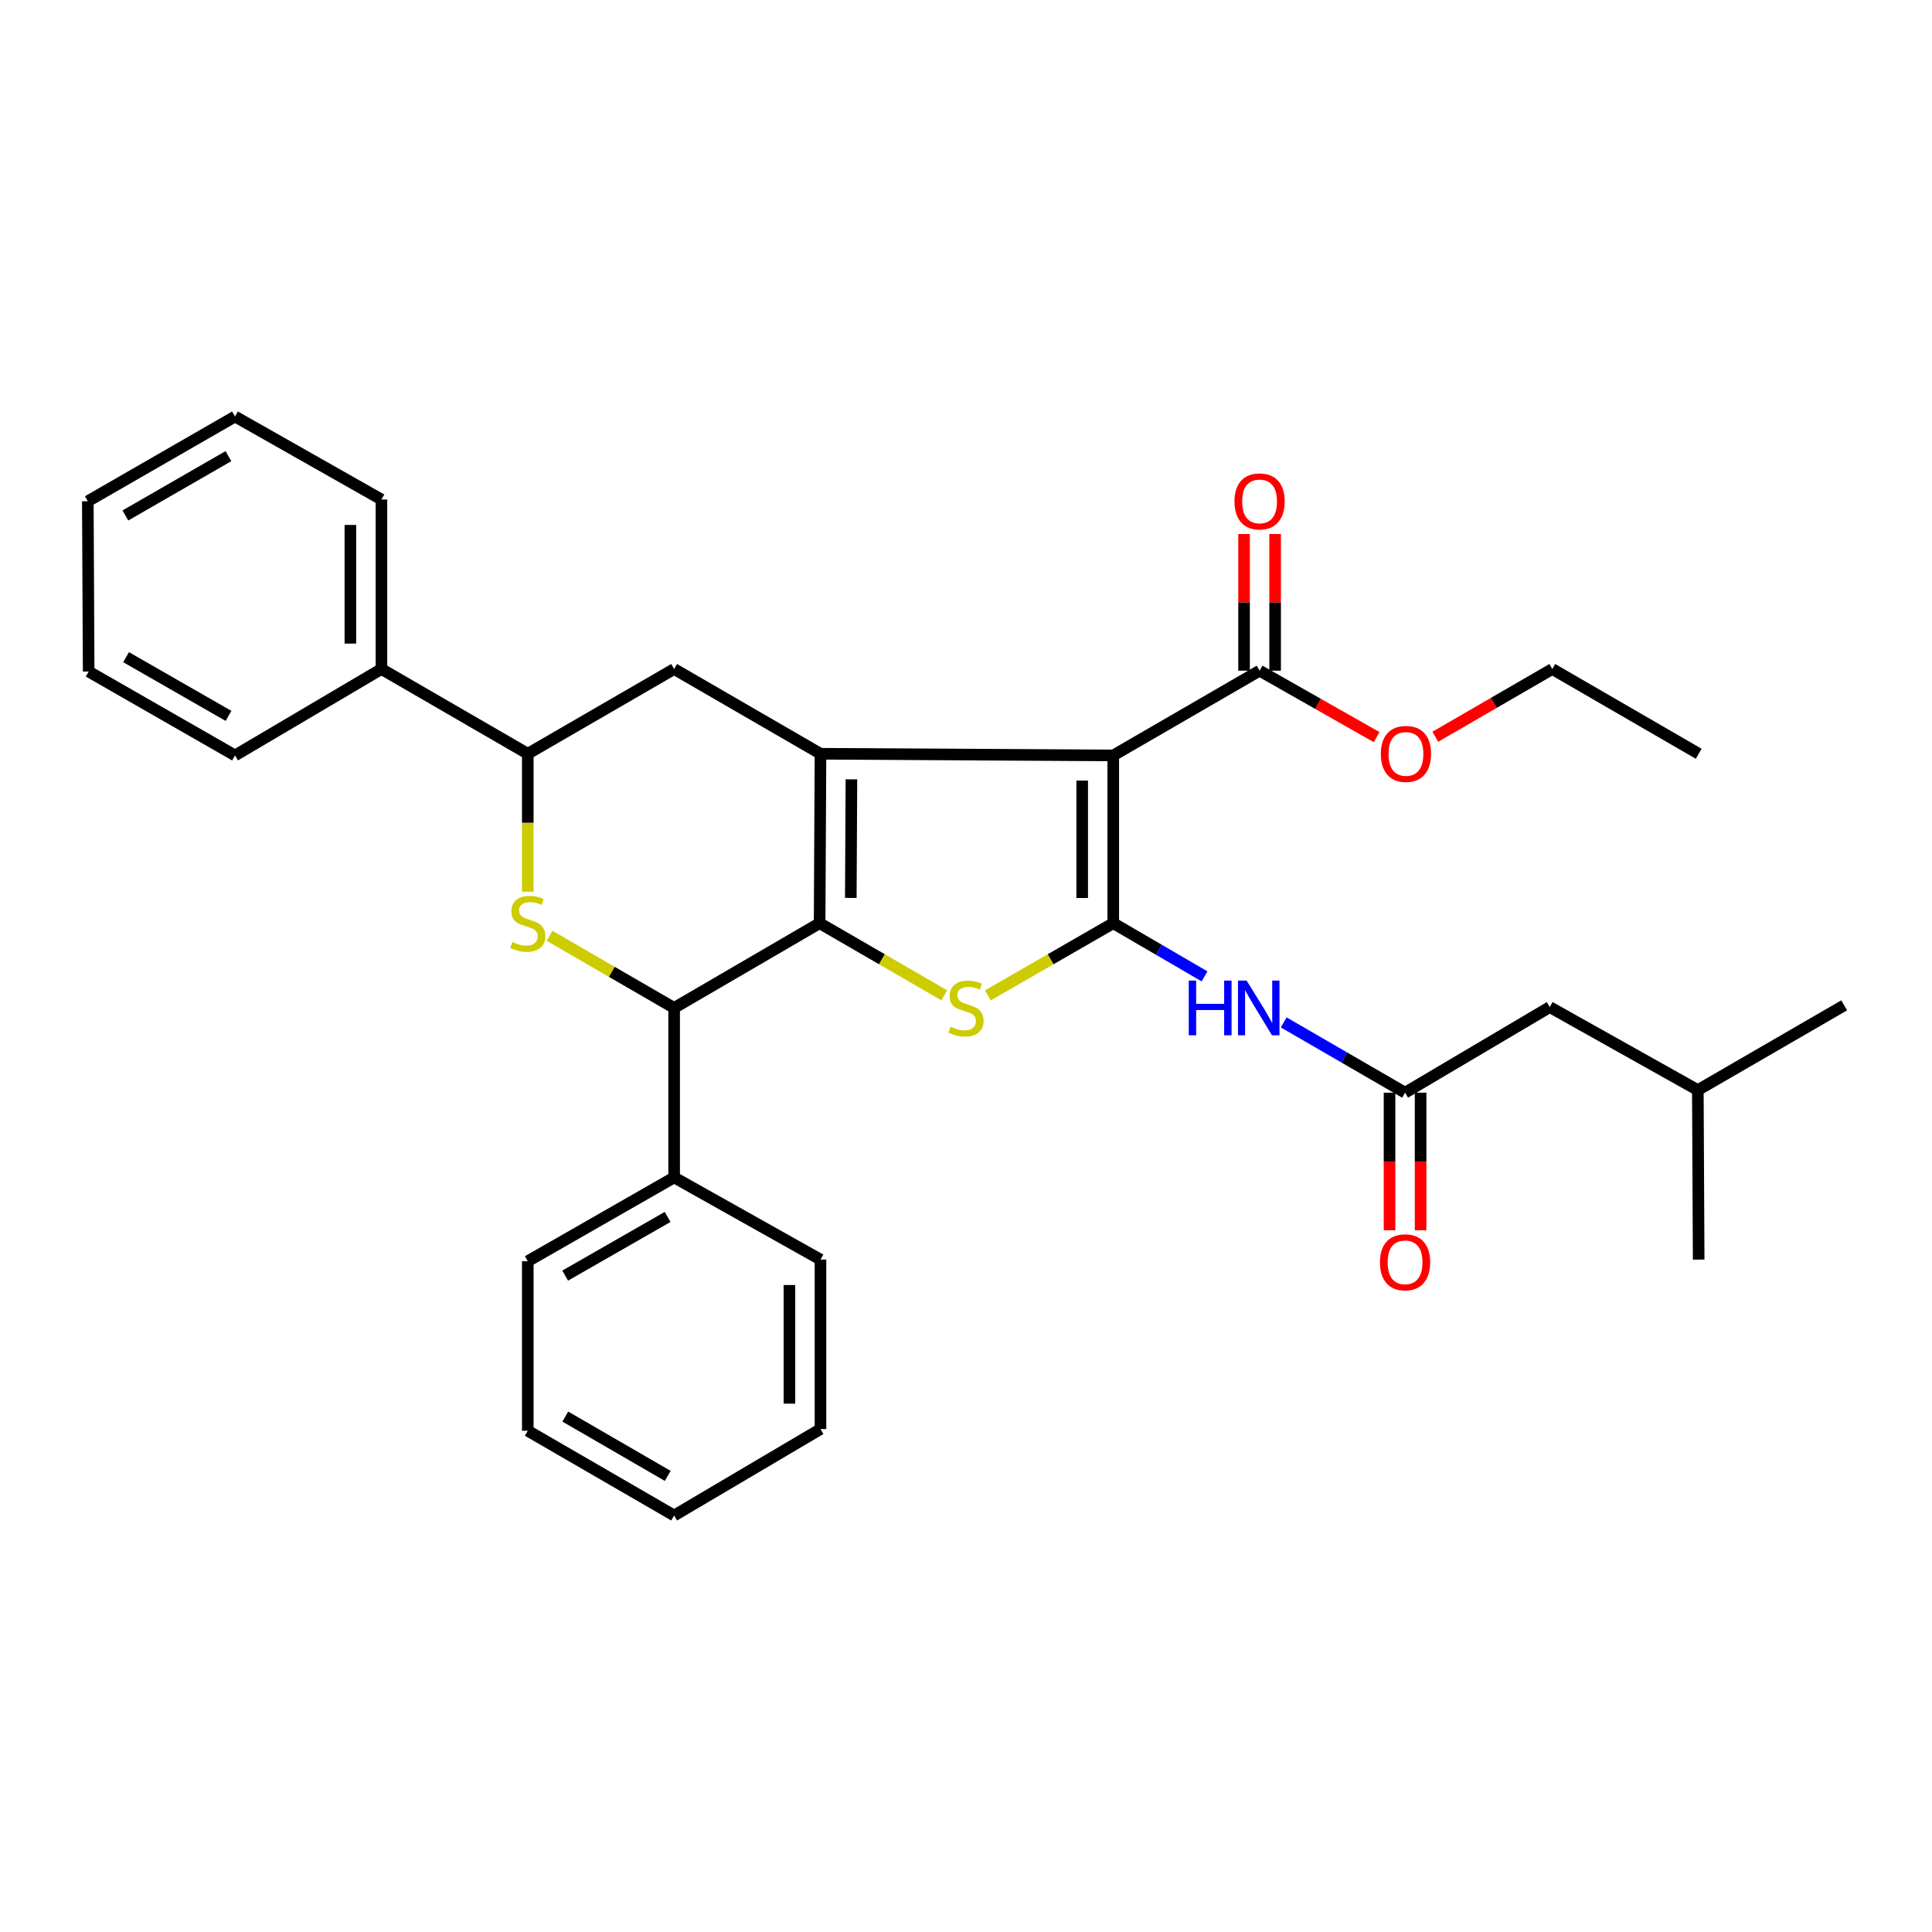 <?xml version='1.0' encoding='iso-8859-1'?>
<svg version='1.1' baseProfile='full'
              xmlns='http://www.w3.org/2000/svg'
                      xmlns:rdkit='http://www.rdkit.org/xml'
                      xmlns:xlink='http://www.w3.org/1999/xlink'
                  xml:space='preserve'
width='1000px' height='1000px' viewBox='0 0 1000 1000'>
<!-- END OF HEADER -->
<rect style='opacity:1.0;fill:#FFFFFF;stroke:none' width='1000' height='1000' x='0' y='0'> </rect>
<path class='bond-0' d='M 424.685,390.144 L 424.229,477.839' style='fill:none;fill-rule:evenodd;stroke:#000000;stroke-width:6px;stroke-linecap:butt;stroke-linejoin:miter;stroke-opacity:1' />
<path class='bond-0' d='M 440.694,403.382 L 440.375,464.769' style='fill:none;fill-rule:evenodd;stroke:#000000;stroke-width:6px;stroke-linecap:butt;stroke-linejoin:miter;stroke-opacity:1' />
<path class='bond-1' d='M 424.685,390.144 L 576.218,391.011' style='fill:none;fill-rule:evenodd;stroke:#000000;stroke-width:6px;stroke-linecap:butt;stroke-linejoin:miter;stroke-opacity:1' />
<path class='bond-7' d='M 424.685,390.144 L 348.931,346.279' style='fill:none;fill-rule:evenodd;stroke:#000000;stroke-width:6px;stroke-linecap:butt;stroke-linejoin:miter;stroke-opacity:1' />
<path class='bond-3' d='M 424.229,477.839 L 456.489,496.511' style='fill:none;fill-rule:evenodd;stroke:#000000;stroke-width:6px;stroke-linecap:butt;stroke-linejoin:miter;stroke-opacity:1' />
<path class='bond-3' d='M 456.489,496.511 L 488.749,515.183' style='fill:none;fill-rule:evenodd;stroke:#CCCC00;stroke-width:6px;stroke-linecap:butt;stroke-linejoin:miter;stroke-opacity:1' />
<path class='bond-5' d='M 424.229,477.839 L 348.931,521.705' style='fill:none;fill-rule:evenodd;stroke:#000000;stroke-width:6px;stroke-linecap:butt;stroke-linejoin:miter;stroke-opacity:1' />
<path class='bond-2' d='M 576.218,391.011 L 576.218,477.839' style='fill:none;fill-rule:evenodd;stroke:#000000;stroke-width:6px;stroke-linecap:butt;stroke-linejoin:miter;stroke-opacity:1' />
<path class='bond-2' d='M 560.14,404.035 L 560.14,464.815' style='fill:none;fill-rule:evenodd;stroke:#000000;stroke-width:6px;stroke-linecap:butt;stroke-linejoin:miter;stroke-opacity:1' />
<path class='bond-9' d='M 576.218,391.011 L 651.962,347.145' style='fill:none;fill-rule:evenodd;stroke:#000000;stroke-width:6px;stroke-linecap:butt;stroke-linejoin:miter;stroke-opacity:1' />
<path class='bond-6' d='M 576.218,477.839 L 599.843,491.603' style='fill:none;fill-rule:evenodd;stroke:#000000;stroke-width:6px;stroke-linecap:butt;stroke-linejoin:miter;stroke-opacity:1' />
<path class='bond-6' d='M 599.843,491.603 L 623.469,505.366' style='fill:none;fill-rule:evenodd;stroke:#0000FF;stroke-width:6px;stroke-linecap:butt;stroke-linejoin:miter;stroke-opacity:1' />
<path class='bond-33' d='M 576.218,477.839 L 543.757,496.526' style='fill:none;fill-rule:evenodd;stroke:#000000;stroke-width:6px;stroke-linecap:butt;stroke-linejoin:miter;stroke-opacity:1' />
<path class='bond-33' d='M 543.757,496.526 L 511.296,515.213' style='fill:none;fill-rule:evenodd;stroke:#CCCC00;stroke-width:6px;stroke-linecap:butt;stroke-linejoin:miter;stroke-opacity:1' />
<path class='bond-4' d='M 273.178,461.527 L 273.178,425.836' style='fill:none;fill-rule:evenodd;stroke:#CCCC00;stroke-width:6px;stroke-linecap:butt;stroke-linejoin:miter;stroke-opacity:1' />
<path class='bond-4' d='M 273.178,425.836 L 273.178,390.144' style='fill:none;fill-rule:evenodd;stroke:#000000;stroke-width:6px;stroke-linecap:butt;stroke-linejoin:miter;stroke-opacity:1' />
<path class='bond-32' d='M 284.447,484.365 L 316.689,503.035' style='fill:none;fill-rule:evenodd;stroke:#CCCC00;stroke-width:6px;stroke-linecap:butt;stroke-linejoin:miter;stroke-opacity:1' />
<path class='bond-32' d='M 316.689,503.035 L 348.931,521.705' style='fill:none;fill-rule:evenodd;stroke:#000000;stroke-width:6px;stroke-linecap:butt;stroke-linejoin:miter;stroke-opacity:1' />
<path class='bond-11' d='M 348.931,521.705 L 348.931,609.427' style='fill:none;fill-rule:evenodd;stroke:#000000;stroke-width:6px;stroke-linecap:butt;stroke-linejoin:miter;stroke-opacity:1' />
<path class='bond-10' d='M 664.443,529.192 L 695.851,547.381' style='fill:none;fill-rule:evenodd;stroke:#0000FF;stroke-width:6px;stroke-linecap:butt;stroke-linejoin:miter;stroke-opacity:1' />
<path class='bond-10' d='M 695.851,547.381 L 727.259,565.571' style='fill:none;fill-rule:evenodd;stroke:#000000;stroke-width:6px;stroke-linecap:butt;stroke-linejoin:miter;stroke-opacity:1' />
<path class='bond-8' d='M 348.931,346.279 L 273.178,390.144' style='fill:none;fill-rule:evenodd;stroke:#000000;stroke-width:6px;stroke-linecap:butt;stroke-linejoin:miter;stroke-opacity:1' />
<path class='bond-14' d='M 273.178,390.144 L 197.434,346.279' style='fill:none;fill-rule:evenodd;stroke:#000000;stroke-width:6px;stroke-linecap:butt;stroke-linejoin:miter;stroke-opacity:1' />
<path class='bond-12' d='M 660.001,347.145 L 660.001,311.774' style='fill:none;fill-rule:evenodd;stroke:#000000;stroke-width:6px;stroke-linecap:butt;stroke-linejoin:miter;stroke-opacity:1' />
<path class='bond-12' d='M 660.001,311.774 L 660.001,276.402' style='fill:none;fill-rule:evenodd;stroke:#FF0000;stroke-width:6px;stroke-linecap:butt;stroke-linejoin:miter;stroke-opacity:1' />
<path class='bond-12' d='M 643.923,347.145 L 643.923,311.774' style='fill:none;fill-rule:evenodd;stroke:#000000;stroke-width:6px;stroke-linecap:butt;stroke-linejoin:miter;stroke-opacity:1' />
<path class='bond-12' d='M 643.923,311.774 L 643.923,276.402' style='fill:none;fill-rule:evenodd;stroke:#FF0000;stroke-width:6px;stroke-linecap:butt;stroke-linejoin:miter;stroke-opacity:1' />
<path class='bond-16' d='M 651.962,347.145 L 682.249,364.337' style='fill:none;fill-rule:evenodd;stroke:#000000;stroke-width:6px;stroke-linecap:butt;stroke-linejoin:miter;stroke-opacity:1' />
<path class='bond-16' d='M 682.249,364.337 L 712.537,381.529' style='fill:none;fill-rule:evenodd;stroke:#FF0000;stroke-width:6px;stroke-linecap:butt;stroke-linejoin:miter;stroke-opacity:1' />
<path class='bond-13' d='M 719.22,565.571 L 719.22,601.171' style='fill:none;fill-rule:evenodd;stroke:#000000;stroke-width:6px;stroke-linecap:butt;stroke-linejoin:miter;stroke-opacity:1' />
<path class='bond-13' d='M 719.22,601.171 L 719.22,636.771' style='fill:none;fill-rule:evenodd;stroke:#FF0000;stroke-width:6px;stroke-linecap:butt;stroke-linejoin:miter;stroke-opacity:1' />
<path class='bond-13' d='M 735.298,565.571 L 735.298,601.171' style='fill:none;fill-rule:evenodd;stroke:#000000;stroke-width:6px;stroke-linecap:butt;stroke-linejoin:miter;stroke-opacity:1' />
<path class='bond-13' d='M 735.298,601.171 L 735.298,636.771' style='fill:none;fill-rule:evenodd;stroke:#FF0000;stroke-width:6px;stroke-linecap:butt;stroke-linejoin:miter;stroke-opacity:1' />
<path class='bond-15' d='M 727.259,565.571 L 802.155,521.267' style='fill:none;fill-rule:evenodd;stroke:#000000;stroke-width:6px;stroke-linecap:butt;stroke-linejoin:miter;stroke-opacity:1' />
<path class='bond-18' d='M 348.931,609.427 L 273.178,652.81' style='fill:none;fill-rule:evenodd;stroke:#000000;stroke-width:6px;stroke-linecap:butt;stroke-linejoin:miter;stroke-opacity:1' />
<path class='bond-18' d='M 345.559,629.886 L 292.531,660.255' style='fill:none;fill-rule:evenodd;stroke:#000000;stroke-width:6px;stroke-linecap:butt;stroke-linejoin:miter;stroke-opacity:1' />
<path class='bond-19' d='M 348.931,609.427 L 424.685,651.962' style='fill:none;fill-rule:evenodd;stroke:#000000;stroke-width:6px;stroke-linecap:butt;stroke-linejoin:miter;stroke-opacity:1' />
<path class='bond-20' d='M 197.434,346.279 L 197.434,258.548' style='fill:none;fill-rule:evenodd;stroke:#000000;stroke-width:6px;stroke-linecap:butt;stroke-linejoin:miter;stroke-opacity:1' />
<path class='bond-20' d='M 181.356,333.119 L 181.356,271.707' style='fill:none;fill-rule:evenodd;stroke:#000000;stroke-width:6px;stroke-linecap:butt;stroke-linejoin:miter;stroke-opacity:1' />
<path class='bond-21' d='M 197.434,346.279 L 121.645,391.011' style='fill:none;fill-rule:evenodd;stroke:#000000;stroke-width:6px;stroke-linecap:butt;stroke-linejoin:miter;stroke-opacity:1' />
<path class='bond-17' d='M 802.155,521.267 L 878.792,564.231' style='fill:none;fill-rule:evenodd;stroke:#000000;stroke-width:6px;stroke-linecap:butt;stroke-linejoin:miter;stroke-opacity:1' />
<path class='bond-22' d='M 742.903,381.349 L 773.186,363.814' style='fill:none;fill-rule:evenodd;stroke:#FF0000;stroke-width:6px;stroke-linecap:butt;stroke-linejoin:miter;stroke-opacity:1' />
<path class='bond-22' d='M 773.186,363.814 L 803.468,346.279' style='fill:none;fill-rule:evenodd;stroke:#000000;stroke-width:6px;stroke-linecap:butt;stroke-linejoin:miter;stroke-opacity:1' />
<path class='bond-23' d='M 878.792,564.231 L 954.545,520.365' style='fill:none;fill-rule:evenodd;stroke:#000000;stroke-width:6px;stroke-linecap:butt;stroke-linejoin:miter;stroke-opacity:1' />
<path class='bond-24' d='M 878.792,564.231 L 879.23,651.962' style='fill:none;fill-rule:evenodd;stroke:#000000;stroke-width:6px;stroke-linecap:butt;stroke-linejoin:miter;stroke-opacity:1' />
<path class='bond-27' d='M 273.178,652.81 L 273.178,740.55' style='fill:none;fill-rule:evenodd;stroke:#000000;stroke-width:6px;stroke-linecap:butt;stroke-linejoin:miter;stroke-opacity:1' />
<path class='bond-28' d='M 424.685,651.962 L 424.685,739.684' style='fill:none;fill-rule:evenodd;stroke:#000000;stroke-width:6px;stroke-linecap:butt;stroke-linejoin:miter;stroke-opacity:1' />
<path class='bond-28' d='M 408.607,665.12 L 408.607,726.526' style='fill:none;fill-rule:evenodd;stroke:#000000;stroke-width:6px;stroke-linecap:butt;stroke-linejoin:miter;stroke-opacity:1' />
<path class='bond-29' d='M 197.434,258.548 L 121.645,215.584' style='fill:none;fill-rule:evenodd;stroke:#000000;stroke-width:6px;stroke-linecap:butt;stroke-linejoin:miter;stroke-opacity:1' />
<path class='bond-26' d='M 121.645,391.011 L 45.892,347.583' style='fill:none;fill-rule:evenodd;stroke:#000000;stroke-width:6px;stroke-linecap:butt;stroke-linejoin:miter;stroke-opacity:1' />
<path class='bond-26' d='M 118.279,370.548 L 65.251,340.149' style='fill:none;fill-rule:evenodd;stroke:#000000;stroke-width:6px;stroke-linecap:butt;stroke-linejoin:miter;stroke-opacity:1' />
<path class='bond-25' d='M 803.468,346.279 L 879.23,390.144' style='fill:none;fill-rule:evenodd;stroke:#000000;stroke-width:6px;stroke-linecap:butt;stroke-linejoin:miter;stroke-opacity:1' />
<path class='bond-30' d='M 45.892,347.583 L 45.455,259.45' style='fill:none;fill-rule:evenodd;stroke:#000000;stroke-width:6px;stroke-linecap:butt;stroke-linejoin:miter;stroke-opacity:1' />
<path class='bond-35' d='M 273.178,740.55 L 348.931,784.416' style='fill:none;fill-rule:evenodd;stroke:#000000;stroke-width:6px;stroke-linecap:butt;stroke-linejoin:miter;stroke-opacity:1' />
<path class='bond-35' d='M 292.598,733.217 L 345.625,763.923' style='fill:none;fill-rule:evenodd;stroke:#000000;stroke-width:6px;stroke-linecap:butt;stroke-linejoin:miter;stroke-opacity:1' />
<path class='bond-31' d='M 424.685,739.684 L 348.931,784.416' style='fill:none;fill-rule:evenodd;stroke:#000000;stroke-width:6px;stroke-linecap:butt;stroke-linejoin:miter;stroke-opacity:1' />
<path class='bond-34' d='M 121.645,215.584 L 45.455,259.45' style='fill:none;fill-rule:evenodd;stroke:#000000;stroke-width:6px;stroke-linecap:butt;stroke-linejoin:miter;stroke-opacity:1' />
<path class='bond-34' d='M 118.239,236.098 L 64.905,266.803' style='fill:none;fill-rule:evenodd;stroke:#000000;stroke-width:6px;stroke-linecap:butt;stroke-linejoin:miter;stroke-opacity:1' />
<path  class='atom-4' d='M 492.018 531.425
Q 492.338 531.545, 493.658 532.105
Q 494.978 532.665, 496.418 533.025
Q 497.898 533.345, 499.338 533.345
Q 502.018 533.345, 503.578 532.065
Q 505.138 530.745, 505.138 528.465
Q 505.138 526.905, 504.338 525.945
Q 503.578 524.985, 502.378 524.465
Q 501.178 523.945, 499.178 523.345
Q 496.658 522.585, 495.138 521.865
Q 493.658 521.145, 492.578 519.625
Q 491.538 518.105, 491.538 515.545
Q 491.538 511.985, 493.938 509.785
Q 496.378 507.585, 501.178 507.585
Q 504.458 507.585, 508.178 509.145
L 507.258 512.225
Q 503.858 510.825, 501.298 510.825
Q 498.538 510.825, 497.018 511.985
Q 495.498 513.105, 495.538 515.065
Q 495.538 516.585, 496.298 517.505
Q 497.098 518.425, 498.218 518.945
Q 499.378 519.465, 501.298 520.065
Q 503.858 520.865, 505.378 521.665
Q 506.898 522.465, 507.978 524.105
Q 509.098 525.705, 509.098 528.465
Q 509.098 532.385, 506.458 534.505
Q 503.858 536.585, 499.498 536.585
Q 496.978 536.585, 495.058 536.025
Q 493.178 535.505, 490.938 534.585
L 492.018 531.425
' fill='#CCCC00'/>
<path  class='atom-5' d='M 265.178 487.559
Q 265.498 487.679, 266.818 488.239
Q 268.138 488.799, 269.578 489.159
Q 271.058 489.479, 272.498 489.479
Q 275.178 489.479, 276.738 488.199
Q 278.298 486.879, 278.298 484.599
Q 278.298 483.039, 277.498 482.079
Q 276.738 481.119, 275.538 480.599
Q 274.338 480.079, 272.338 479.479
Q 269.818 478.719, 268.298 477.999
Q 266.818 477.279, 265.738 475.759
Q 264.698 474.239, 264.698 471.679
Q 264.698 468.119, 267.098 465.919
Q 269.538 463.719, 274.338 463.719
Q 277.618 463.719, 281.338 465.279
L 280.418 468.359
Q 277.018 466.959, 274.458 466.959
Q 271.698 466.959, 270.178 468.119
Q 268.658 469.239, 268.698 471.199
Q 268.698 472.719, 269.458 473.639
Q 270.258 474.559, 271.378 475.079
Q 272.538 475.599, 274.458 476.199
Q 277.018 476.999, 278.538 477.799
Q 280.058 478.599, 281.138 480.239
Q 282.258 481.839, 282.258 484.599
Q 282.258 488.519, 279.618 490.639
Q 277.018 492.719, 272.658 492.719
Q 270.138 492.719, 268.218 492.159
Q 266.338 491.639, 264.098 490.719
L 265.178 487.559
' fill='#CCCC00'/>
<path  class='atom-7' d='M 615.295 507.545
L 619.135 507.545
L 619.135 519.585
L 633.615 519.585
L 633.615 507.545
L 637.455 507.545
L 637.455 535.865
L 633.615 535.865
L 633.615 522.785
L 619.135 522.785
L 619.135 535.865
L 615.295 535.865
L 615.295 507.545
' fill='#0000FF'/>
<path  class='atom-7' d='M 645.255 507.545
L 654.535 522.545
Q 655.455 524.025, 656.935 526.705
Q 658.415 529.385, 658.495 529.545
L 658.495 507.545
L 662.255 507.545
L 662.255 535.865
L 658.375 535.865
L 648.415 519.465
Q 647.255 517.545, 646.015 515.345
Q 644.815 513.145, 644.455 512.465
L 644.455 535.865
L 640.775 535.865
L 640.775 507.545
L 645.255 507.545
' fill='#0000FF'/>
<path  class='atom-13' d='M 638.962 259.53
Q 638.962 252.73, 642.322 248.93
Q 645.682 245.13, 651.962 245.13
Q 658.242 245.13, 661.602 248.93
Q 664.962 252.73, 664.962 259.53
Q 664.962 266.41, 661.562 270.33
Q 658.162 274.21, 651.962 274.21
Q 645.722 274.21, 642.322 270.33
Q 638.962 266.45, 638.962 259.53
M 651.962 271.01
Q 656.282 271.01, 658.602 268.13
Q 660.962 265.21, 660.962 259.53
Q 660.962 253.97, 658.602 251.17
Q 656.282 248.33, 651.962 248.33
Q 647.642 248.33, 645.282 251.13
Q 642.962 253.93, 642.962 259.53
Q 642.962 265.25, 645.282 268.13
Q 647.642 271.01, 651.962 271.01
' fill='#FF0000'/>
<path  class='atom-14' d='M 714.259 653.364
Q 714.259 646.564, 717.619 642.764
Q 720.979 638.964, 727.259 638.964
Q 733.539 638.964, 736.899 642.764
Q 740.259 646.564, 740.259 653.364
Q 740.259 660.244, 736.859 664.164
Q 733.459 668.044, 727.259 668.044
Q 721.019 668.044, 717.619 664.164
Q 714.259 660.284, 714.259 653.364
M 727.259 664.844
Q 731.579 664.844, 733.899 661.964
Q 736.259 659.044, 736.259 653.364
Q 736.259 647.804, 733.899 645.004
Q 731.579 642.164, 727.259 642.164
Q 722.939 642.164, 720.579 644.964
Q 718.259 647.764, 718.259 653.364
Q 718.259 659.084, 720.579 661.964
Q 722.939 664.844, 727.259 664.844
' fill='#FF0000'/>
<path  class='atom-17' d='M 714.715 390.224
Q 714.715 383.424, 718.075 379.624
Q 721.435 375.824, 727.715 375.824
Q 733.995 375.824, 737.355 379.624
Q 740.715 383.424, 740.715 390.224
Q 740.715 397.104, 737.315 401.024
Q 733.915 404.904, 727.715 404.904
Q 721.475 404.904, 718.075 401.024
Q 714.715 397.144, 714.715 390.224
M 727.715 401.704
Q 732.035 401.704, 734.355 398.824
Q 736.715 395.904, 736.715 390.224
Q 736.715 384.664, 734.355 381.864
Q 732.035 379.024, 727.715 379.024
Q 723.395 379.024, 721.035 381.824
Q 718.715 384.624, 718.715 390.224
Q 718.715 395.944, 721.035 398.824
Q 723.395 401.704, 727.715 401.704
' fill='#FF0000'/>
</svg>
